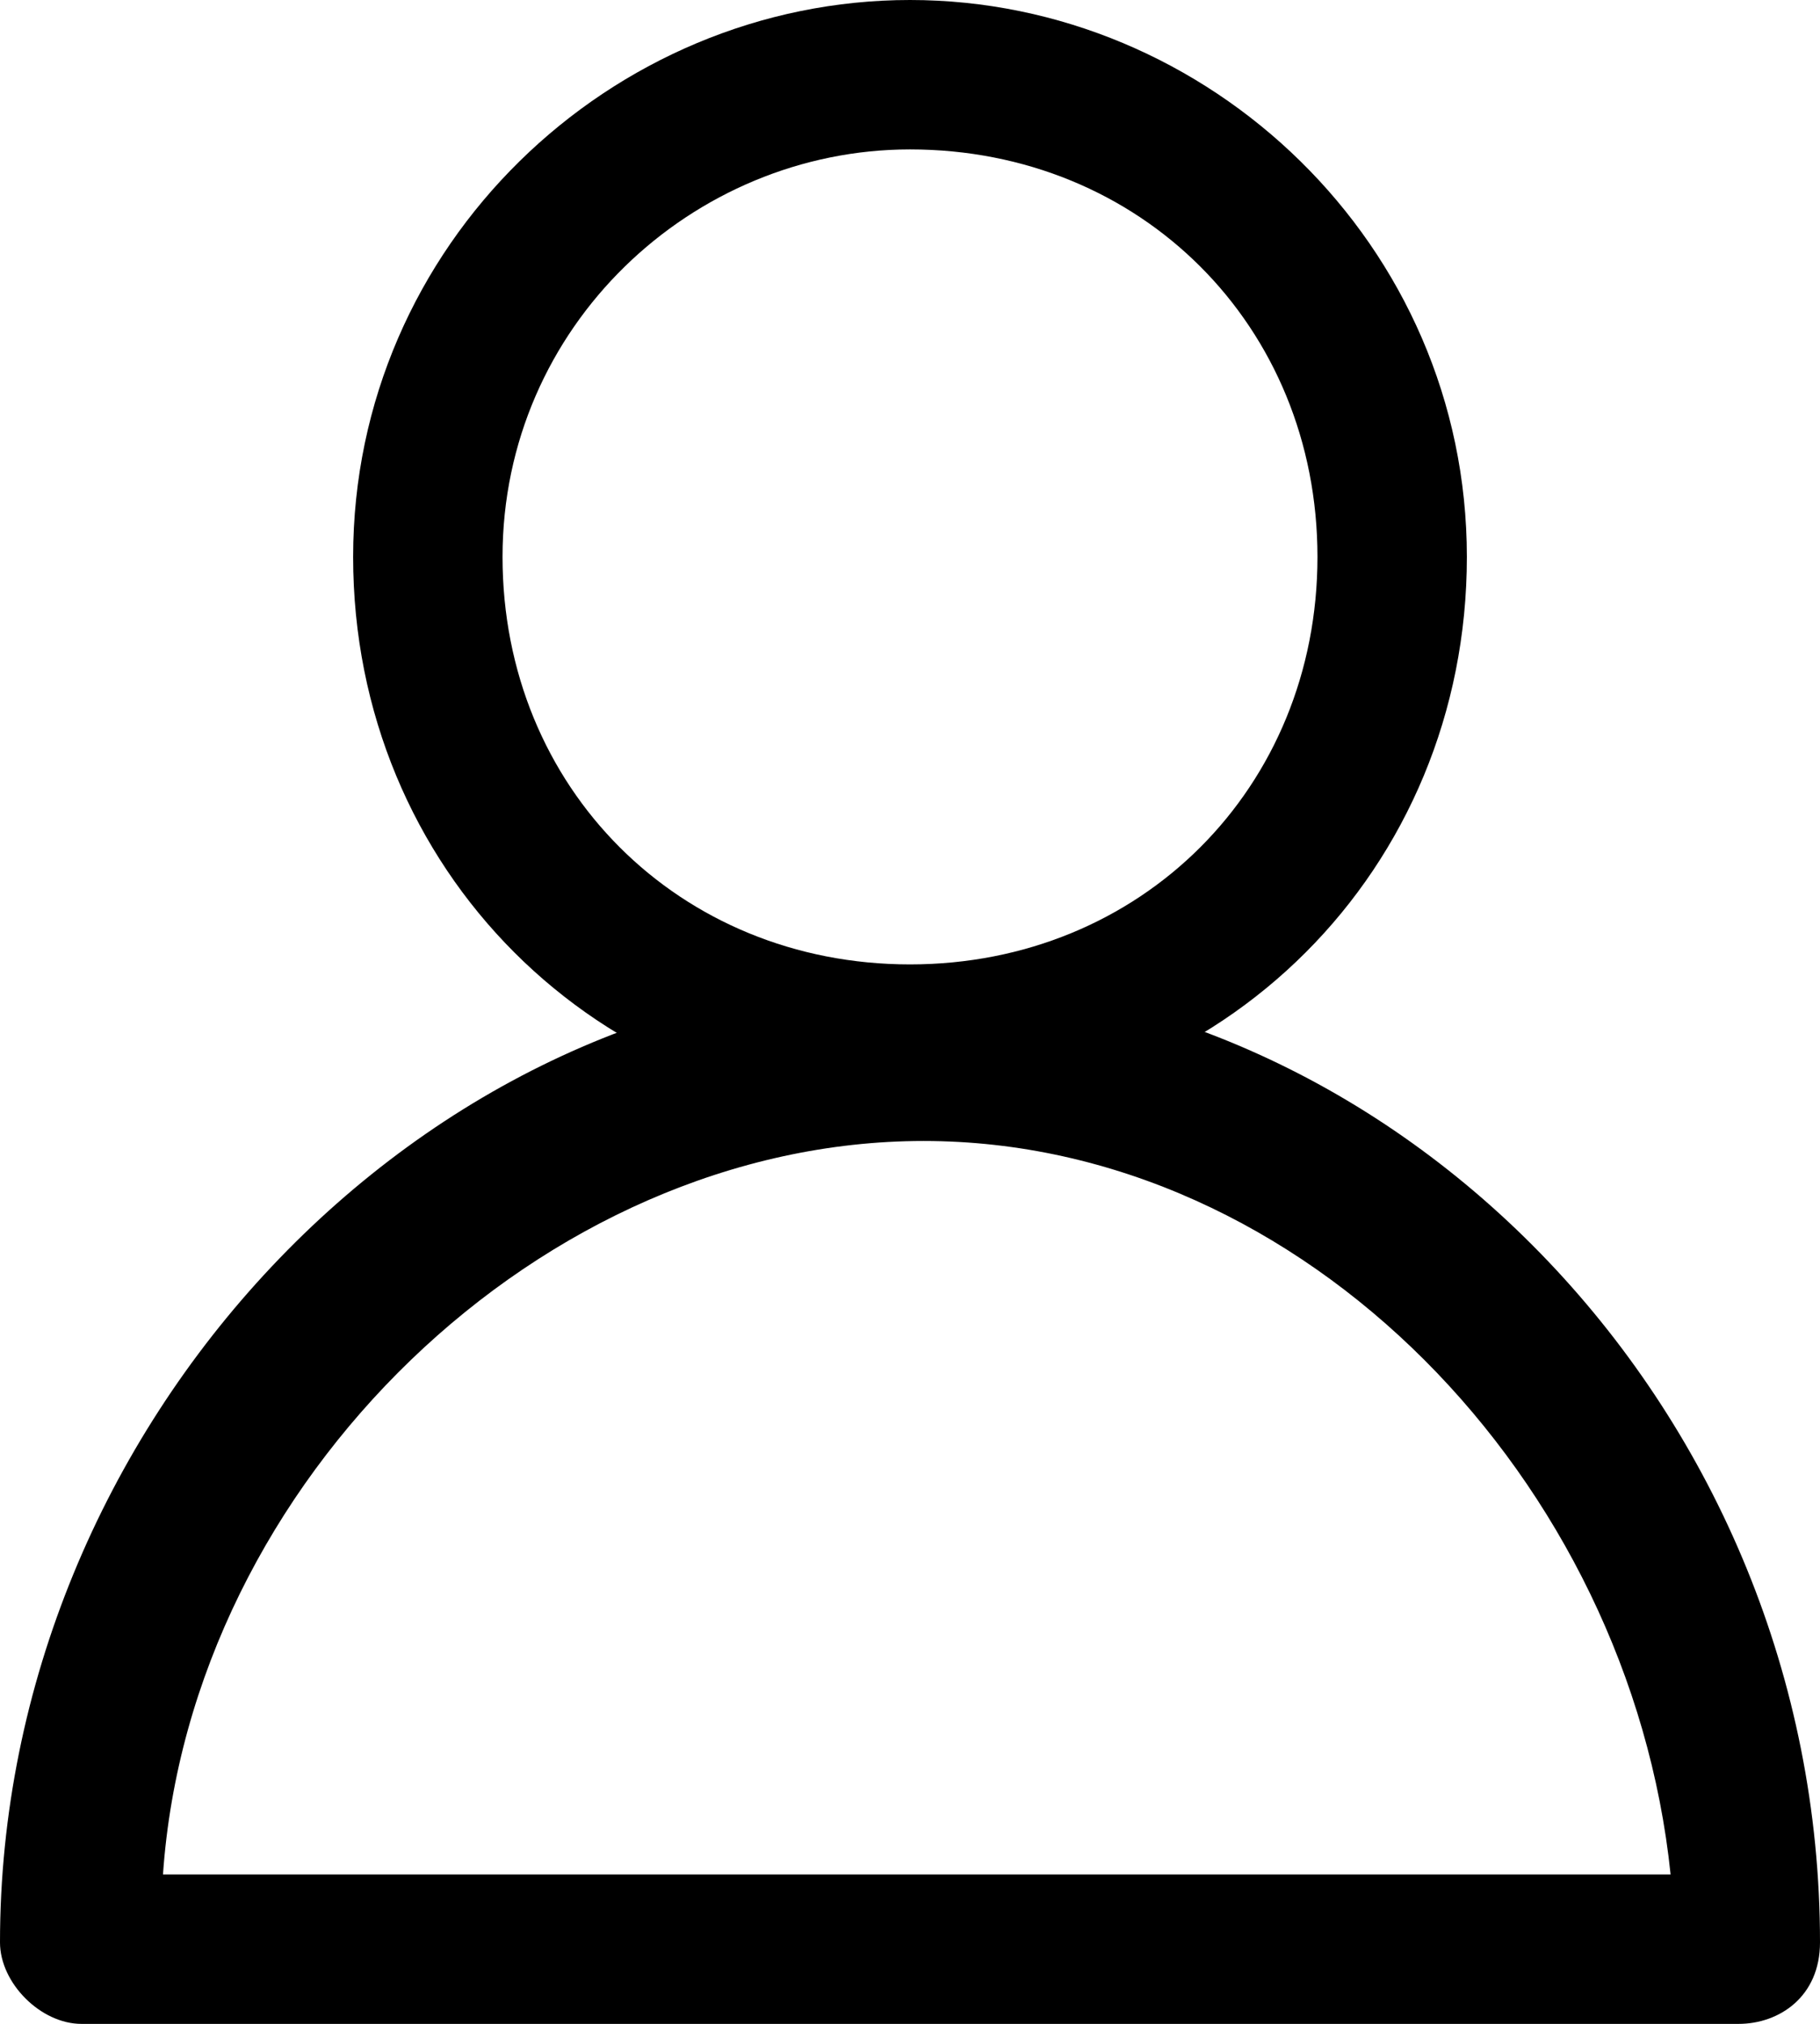 <?xml version="1.0" encoding="utf-8"?>
<!-- Generator: Adobe Illustrator 23.0.3, SVG Export Plug-In . SVG Version: 6.00 Build 0)  -->
<svg version="1.1" id="Calque_1" xmlns="http://www.w3.org/2000/svg" xmlns:xlink="http://www.w3.org/1999/xlink" x="0px" y="0px"
	 viewBox="0 0 13.4 14.9" style="enable-background:new 0 0 13.4 14.9;" xml:space="preserve">
<g>
	<path d="M6.7,8.2c-2.3,0-4.1-1.8-4.1-4.1S4.5,0,6.7,0s4.1,1.8,4.1,4.1S9,8.2,6.7,8.2z M6.7,1.1c-1.6,0-3,1.3-3,3s1.3,3,3,3
		s3-1.3,3-3S8.4,1.1,6.7,1.1z"/>
	<path d="M12.8,14.9H0.6c-0.3,0-0.6-0.3-0.6-0.6c0-3.8,3.1-7.1,6.7-7.1c3.6,0,6.7,3.2,6.7,7.1C13.4,14.7,13.1,14.9,12.8,14.9z
		 M1.2,13.8h11.1c-0.3-2.9-2.7-5.4-5.5-5.4S1.4,10.9,1.2,13.8z"/>
</g>
</svg>
